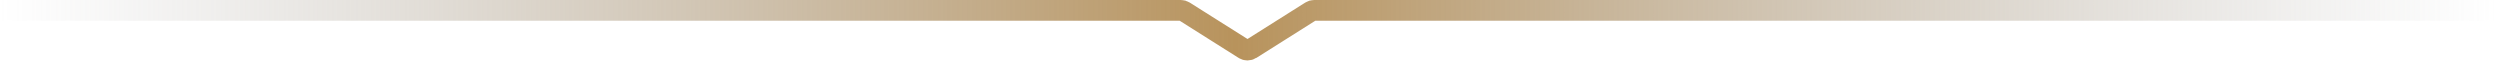 <?xml version="1.0" encoding="UTF-8"?> <svg xmlns="http://www.w3.org/2000/svg" width="598" height="15" viewBox="0 0 598 15" fill="none"><path d="M0 2.479H282.455C282.74 2.479 283.018 2.559 283.259 2.711L297.597 11.751C298.089 12.06 298.715 12.06 299.206 11.751L313.544 2.711C313.785 2.559 314.064 2.479 314.349 2.479H597.134" stroke="url(#paint0_linear_1_1705)" stroke-width="4.957"></path><defs><linearGradient id="paint0_linear_1_1705" x1="0" y1="7.368" x2="597.134" y2="7.368" gradientUnits="userSpaceOnUse"><stop stop-color="#A1A1A1" stop-opacity="0"></stop><stop offset="0.495" stop-color="#B8935C"></stop><stop offset="1" stop-color="#A1A1A1" stop-opacity="0"></stop></linearGradient></defs></svg> 